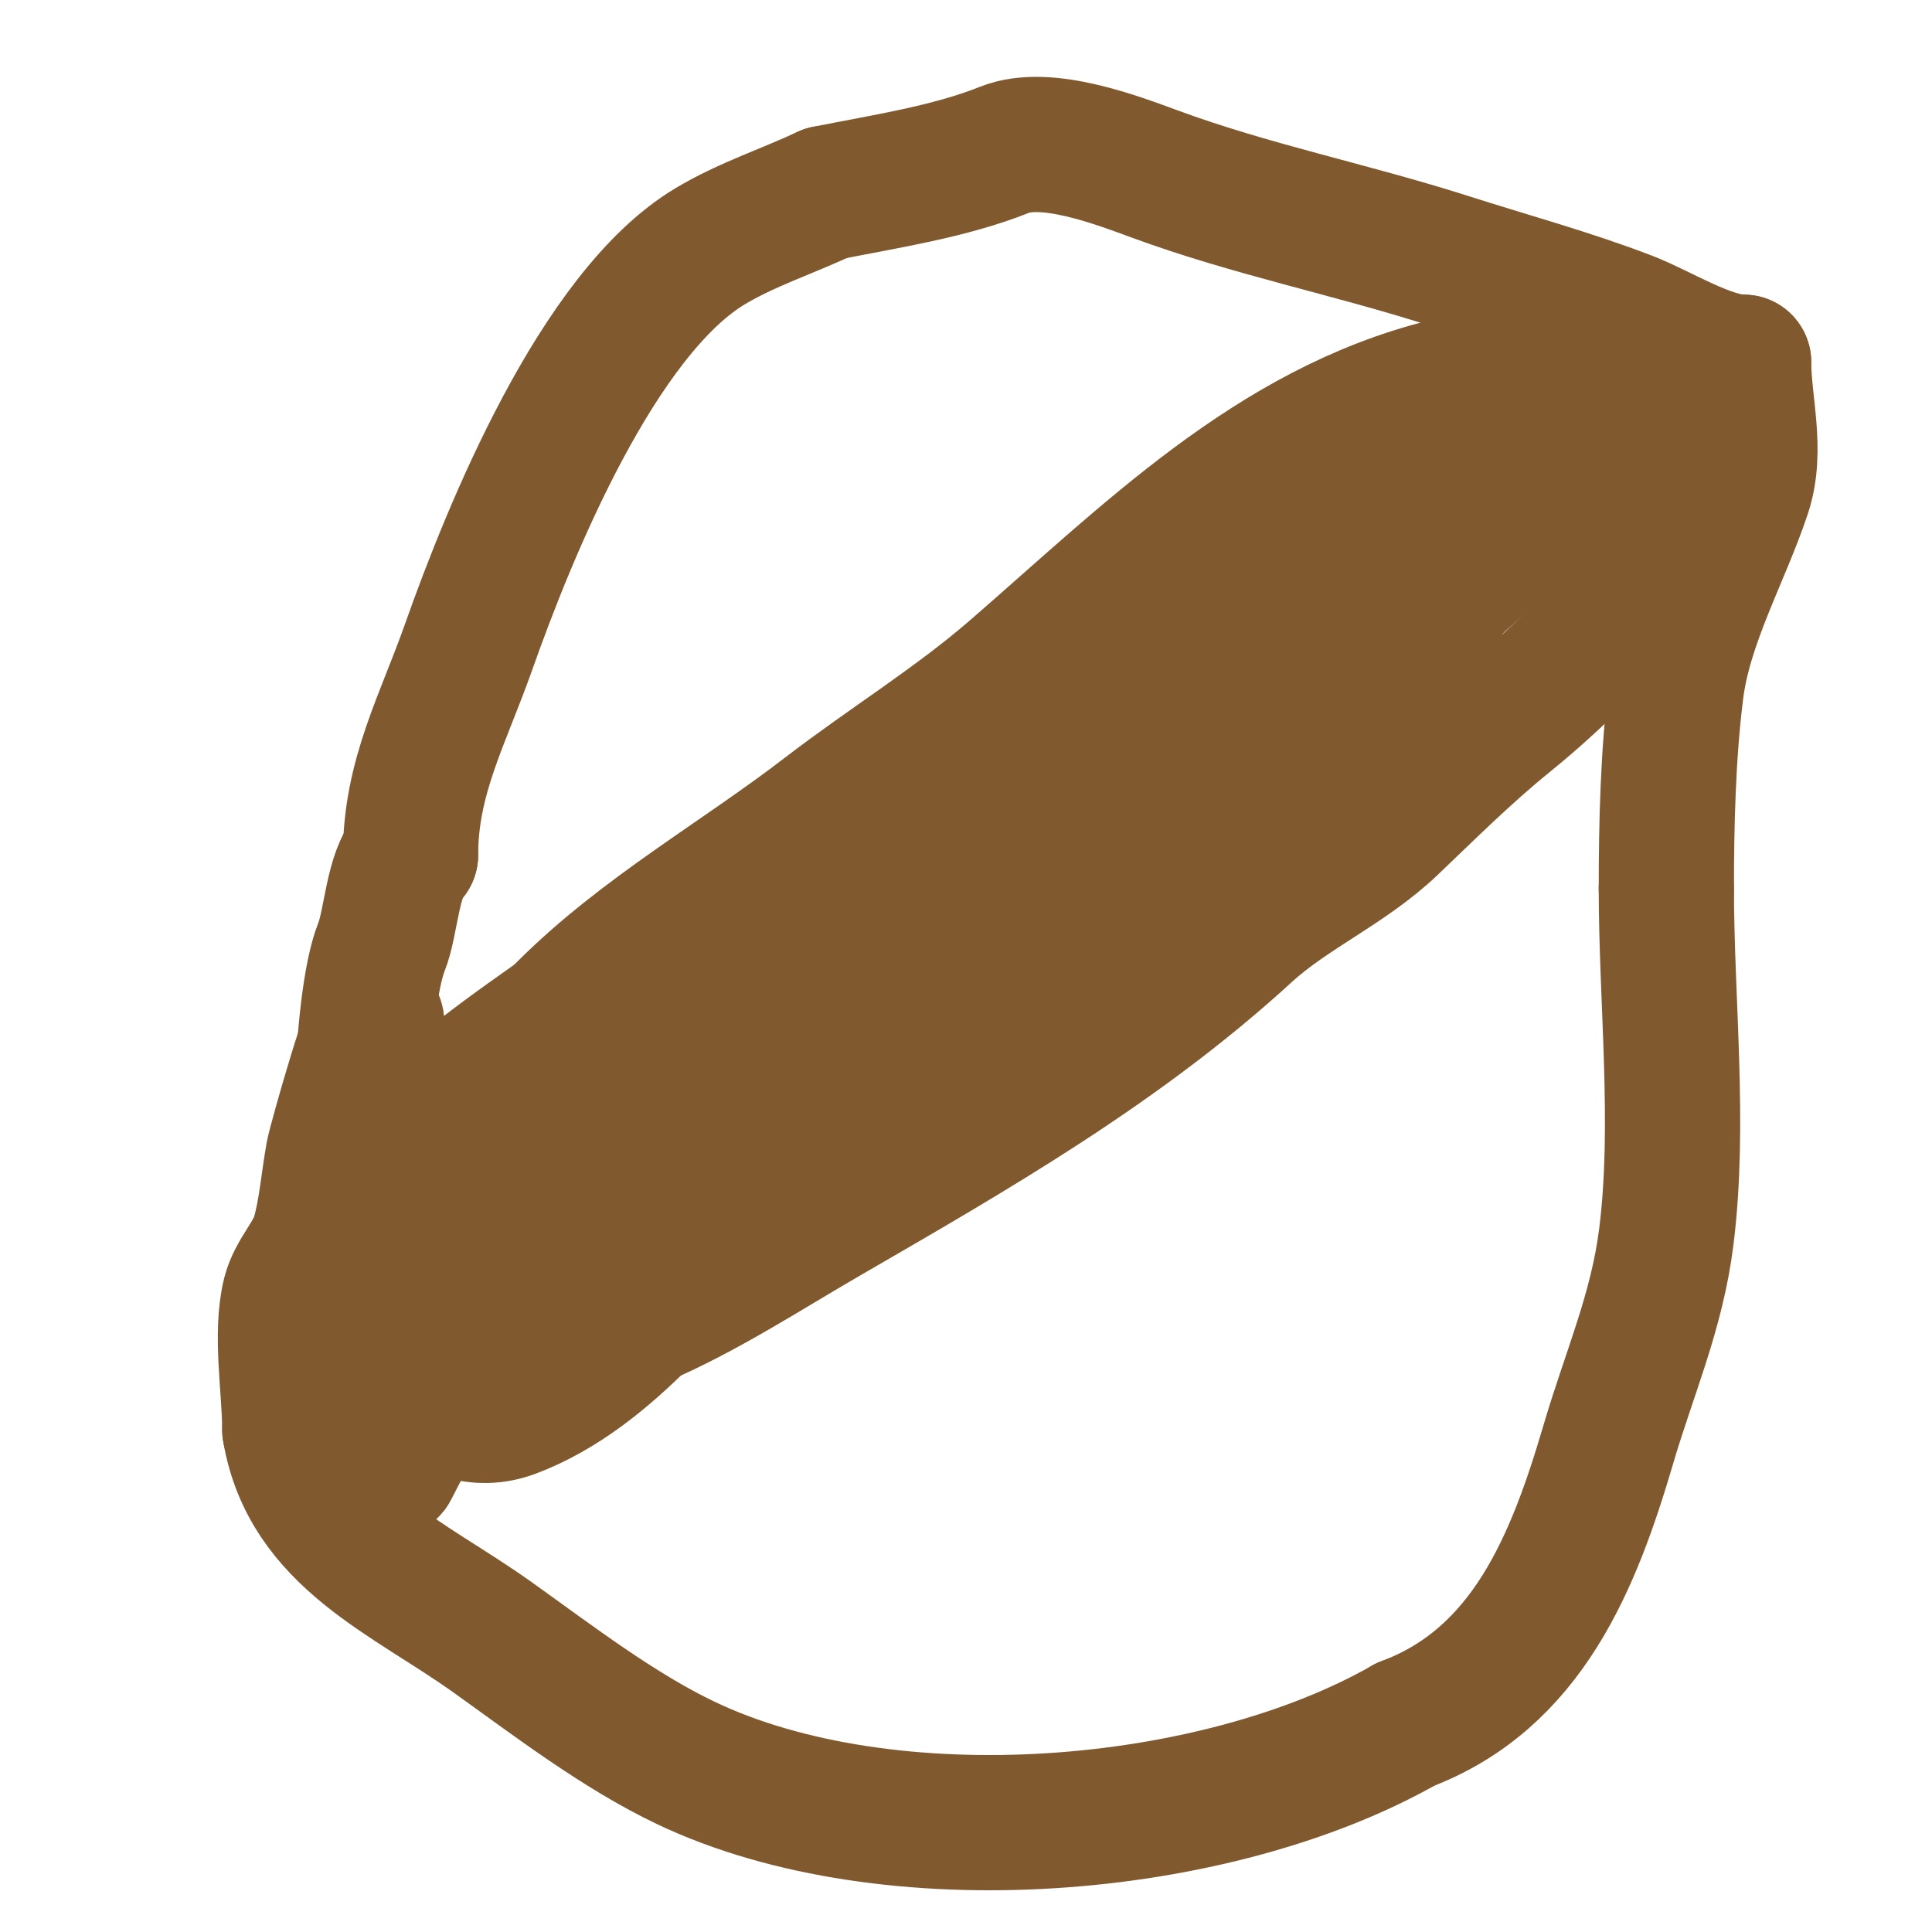 <svg viewBox='0 0 400 400' version='1.1' xmlns='http://www.w3.org/2000/svg' xmlns:xlink='http://www.w3.org/1999/xlink'><g fill='none' stroke='#81592f' stroke-width='28' stroke-linecap='round' stroke-linejoin='round'><path d='M117,209c15.975,-15.975 36.173,-27.287 54,-41c12.817,-9.86 26.753,-18.386 39,-29c27.435,-23.777 53.413,-50.103 89,-59c14.124,-3.531 34.57,-4.323 47,5'/><path d='M346,85c14.108,21.162 -20.013,52.677 -34,64c-8.435,6.828 -16.15,14.507 -24,22c-9.058,8.646 -20.907,13.665 -30,22c-26.106,23.93 -56.494,41.339 -87,59c-12.336,7.142 -25.008,15.432 -38,21'/><path d='M133,273c-7.702,7.702 -16.606,15.102 -27,19c-14.366,5.387 -27.935,-11.226 -18,-24c10.231,-13.154 20.161,-27.642 33,-39c13.708,-12.126 30.055,-20.915 44,-33'/><path d='M165,196c13.848,-10.386 26.699,-22.275 41,-32c27.657,-18.807 56.781,-34.786 84,-54c10.789,-7.616 19.865,-23 34,-23'/><path d='M324,87c0,1.915 0.857,7.287 0,9c-6.583,13.165 -27.558,28.558 -38,39c-21.948,21.948 -49.669,35.201 -76,51c-25.608,15.365 -50.301,31.651 -77,45'/><path d='M133,231c-12.146,9.11 -27.718,19.625 -37,32c-4.86,6.479 -8.676,11.257 -15,16c-1.789,1.342 -5.293,5.121 -6,3c-12.262,-36.786 18.199,-55.571 44,-74'/><path d='M119,208c42.214,-26.384 85.133,-49.604 129,-73c15.922,-8.492 36.353,-20 55,-20'/><path d='M303,115c-2.885,14.427 -22.484,27.427 -32,38c-17.285,19.205 -49.422,48.829 -72,62c-19.918,11.619 -43.334,17.667 -64,28c-5.774,2.887 -9.758,7.505 -15,11'/><path d='M120,254c-9.332,9.332 -19.716,18.358 -31,24'/><path d='M89,278c-5.926,0 -11,1.988 -11,-7'/><path d='M78,271c0,-3.158 -1.436,-6.617 -2,-10c-2.191,-13.143 -1.738,-53.155 3,-65c1.978,-4.946 2.293,-15.293 6,-19'/><path d='M85,177c0,-16.106 6.725,-28.055 12,-43c8.611,-24.398 26.857,-69.114 50,-83c7.546,-4.528 16.037,-7.253 24,-11'/><path d='M171,40c12.181,-2.436 25.576,-4.431 37,-9c8.582,-3.433 23.128,2.1 31,5c20.054,7.388 40.689,11.5 61,18c12.32,3.942 24.927,7.357 37,12c6.895,2.652 16.721,9 24,9'/><path d='M361,75c0,8.591 2.938,18.187 0,27c-4.355,13.066 -12.213,26.705 -14,41c-1.661,13.287 -2,27.581 -2,41'/><path d='M345,184c0,23.307 2.898,48.812 0,72c-1.945,15.563 -7.664,28.256 -12,43c-7.156,24.33 -16.746,48.53 -42,58'/><path d='M291,357c-39.517,22.581 -106.994,28.003 -149,8c-13.922,-6.63 -27.48,-17.057 -40,-26c-17.596,-12.569 -38.251,-20.507 -42,-43'/><path d='M60,296c0,-8.404 -2.03,-19.879 0,-28c1.085,-4.339 4.715,-7.716 6,-12c1.485,-4.948 2.037,-11.703 3,-17c0.471,-2.591 9,-32.68 9,-27'/><path d='M78,212c0,29.173 3,57.972 3,87'/><path d='M81,299c0,1.667 -0.745,6.491 0,5c4.304,-8.609 8.983,-15.73 13,-25c5.793,-13.368 10.397,-27.192 15,-41'/><path d='M109,238l3,-5'/></g>
</svg>